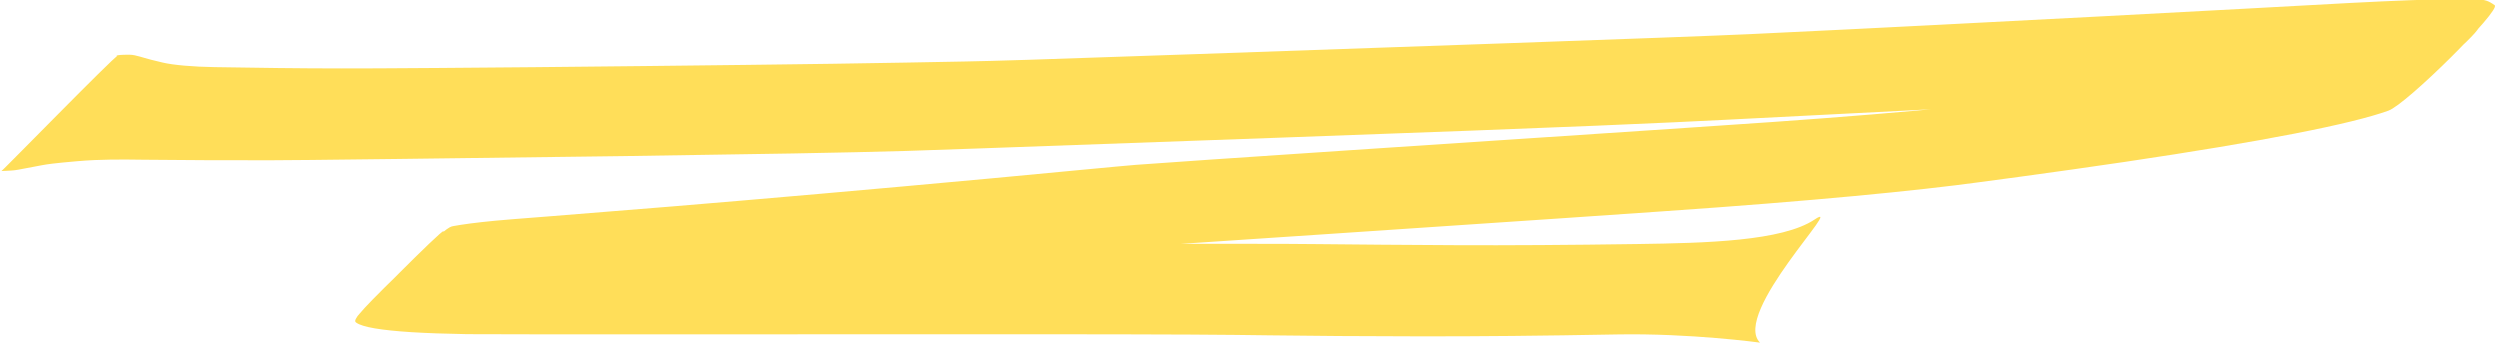 <?xml version="1.0" encoding="UTF-8" standalone="no"?><svg xmlns="http://www.w3.org/2000/svg" xmlns:xlink="http://www.w3.org/1999/xlink" fill="#000000" height="15.5" preserveAspectRatio="xMidYMid meet" version="1" viewBox="261.3 701.7 113.1 15.5" width="113.1" zoomAndPan="magnify"><g><g fill="#ffde59" id="change1_1"><path d="M266.584,704.258C266.523,704.197,266.698,704.188,266.88,704.179C267.061,704.171,267.244,704.168,267.396,704.202C267.548,704.236,267.699,704.279,267.854,704.325C268.009,704.371,268.173,704.416,268.658,704.53C269.142,704.645,270.046,704.722,271.009,704.737C271.973,704.752,272.932,704.766,273.89,704.778C274.848,704.789,275.806,704.796,276.765,704.796C277.723,704.797,278.68,704.793,281.131,704.775C283.582,704.757,287.248,704.726,290.501,704.688C293.753,704.651,296.578,704.621,298.988,704.585C301.398,704.549,303.389,704.513,304.953,704.482C306.517,704.451,307.665,704.417,315.333,704.151C323,703.884,337.468,703.385,340.473,703.244C343.478,703.103,346.313,702.961,348.974,702.824C351.635,702.688,354.121,702.557,356.429,702.437C358.738,702.316,360.872,702.203,362.835,702.095C364.798,701.987,366.587,701.888,367.598,701.835C368.61,701.782,369.5,701.741,370.269,701.712C371.038,701.683,371.686,701.665,372.211,701.659C372.737,701.653,373.14,701.659,373.421,701.676C373.703,701.693,373.862,701.721,374.16,701.937C374.458,702.152,370.194,706.403,369.351,706.707C368.507,707.011,367.093,707.357,365.108,707.744C363.123,708.131,360.567,708.558,357.441,709.022C354.315,709.486,350.628,709.976,349.776,710.081C348.924,710.186,347.961,710.293,346.887,710.403C345.812,710.513,344.627,710.624,343.33,710.736C342.034,710.849,340.626,710.962,339.107,711.075C337.589,711.188,335.959,711.301,331.919,711.577C327.879,711.852,324.358,712.088,321.351,712.289C318.343,712.49,315.85,712.656,313.87,712.789C311.89,712.922,310.424,713.023,309.472,713.091C308.52,713.159,308.082,713.196,305.123,713.48C302.164,713.765,299.401,714.027,296.843,714.259C294.284,714.491,291.929,714.695,289.776,714.877C287.623,715.058,285.671,715.218,283.921,715.359C282.17,715.5,280.617,715.628,280.14,715.671C279.662,715.714,279.245,715.758,278.888,715.8C278.531,715.842,278.234,715.883,277.996,715.922C277.758,715.961,277.58,715.996,277.461,716.028C277.342,716.059,281.314,712.053,281.36,712.162C281.406,712.271,281.591,712.365,281.915,712.446C282.239,712.527,282.703,712.594,283.306,712.647C283.909,712.7,284.651,712.739,285.533,712.764C286.415,712.789,287.436,712.801,302.603,712.758C317.77,712.716,319.204,712.727,320.952,712.744C322.7,712.761,324.764,712.782,327.158,712.792C329.552,712.803,332.295,712.785,335.386,712.74C338.478,712.695,341.927,712.613,343.394,711.63C344.86,710.646,339.615,715.892,340.922,717.2C340.922,717.2,337.771,716.769,334.449,716.83C331.127,716.892,328.16,716.92,325.546,716.916C322.931,716.913,320.649,716.896,318.697,716.87C316.745,716.844,315.11,716.821,306.825,716.821C298.54,716.822,283.404,716.833,282.429,716.817C281.455,716.801,280.619,716.771,279.923,716.728C279.228,716.684,278.671,716.626,278.254,716.555C277.837,716.483,277.559,716.398,277.42,716.298C277.281,716.199,277.282,716.085,279.378,714.041C281.473,711.997,281.612,711.964,281.81,711.928C282.009,711.891,282.266,711.851,282.583,711.809C282.9,711.768,283.277,711.726,283.712,711.684C284.147,711.644,284.641,711.604,286.253,711.479C287.865,711.353,289.683,711.207,291.701,711.04C293.72,710.873,295.941,710.684,298.363,710.471C300.785,710.258,303.404,710.024,306.225,709.762C309.047,709.499,312.072,709.205,312.682,709.158C313.292,709.111,314.415,709.032,316.052,708.921C317.69,708.809,319.841,708.665,322.505,708.487C325.17,708.309,328.349,708.097,332.037,707.854C335.726,707.61,339.929,707.33,341.522,707.217C343.115,707.105,344.597,706.991,345.967,706.879C347.338,706.766,348.597,706.653,349.746,706.543C350.894,706.432,351.931,706.323,352.857,706.216C353.783,706.11,354.598,706.006,358.11,705.512C361.622,705.018,364.558,704.567,366.923,704.153C369.289,703.74,371.084,703.366,372.308,703.034C373.532,702.702,374.185,702.412,372.272,704.162C370.359,705.912,369.871,705.712,369.671,705.688C369.471,705.663,369.149,705.65,368.705,705.648C368.261,705.646,367.695,705.656,367.007,705.678C366.319,705.699,365.509,705.732,364.579,705.777C363.648,705.822,362.596,705.879,360.749,705.981C358.902,706.083,356.881,706.194,354.68,706.318C352.479,706.442,350.109,706.569,347.565,706.701C345.02,706.834,342.301,706.972,339.407,707.117C336.513,707.261,333.436,707.418,318.948,707.937C304.459,708.456,303.592,708.49,302.301,708.528C301.01,708.565,299.295,708.606,297.164,708.643C295.033,708.68,292.48,708.72,289.503,708.762C286.526,708.804,283.13,708.844,279.308,708.891C275.486,708.937,274.526,708.947,273.568,708.95C272.609,708.953,271.65,708.951,270.688,708.947C269.725,708.944,268.761,708.937,267.797,708.926C266.834,708.914,265.87,708.899,264.793,708.993C263.717,709.087,263.462,709.127,263.21,709.172C262.959,709.217,262.711,709.266,262.475,709.311C262.24,709.356,262.005,709.406,261.819,709.415C261.632,709.425,261.453,709.434,261.365,709.438C261.338,709.504,266.523,704.197,266.584,704.258 Z"/></g></g></svg>